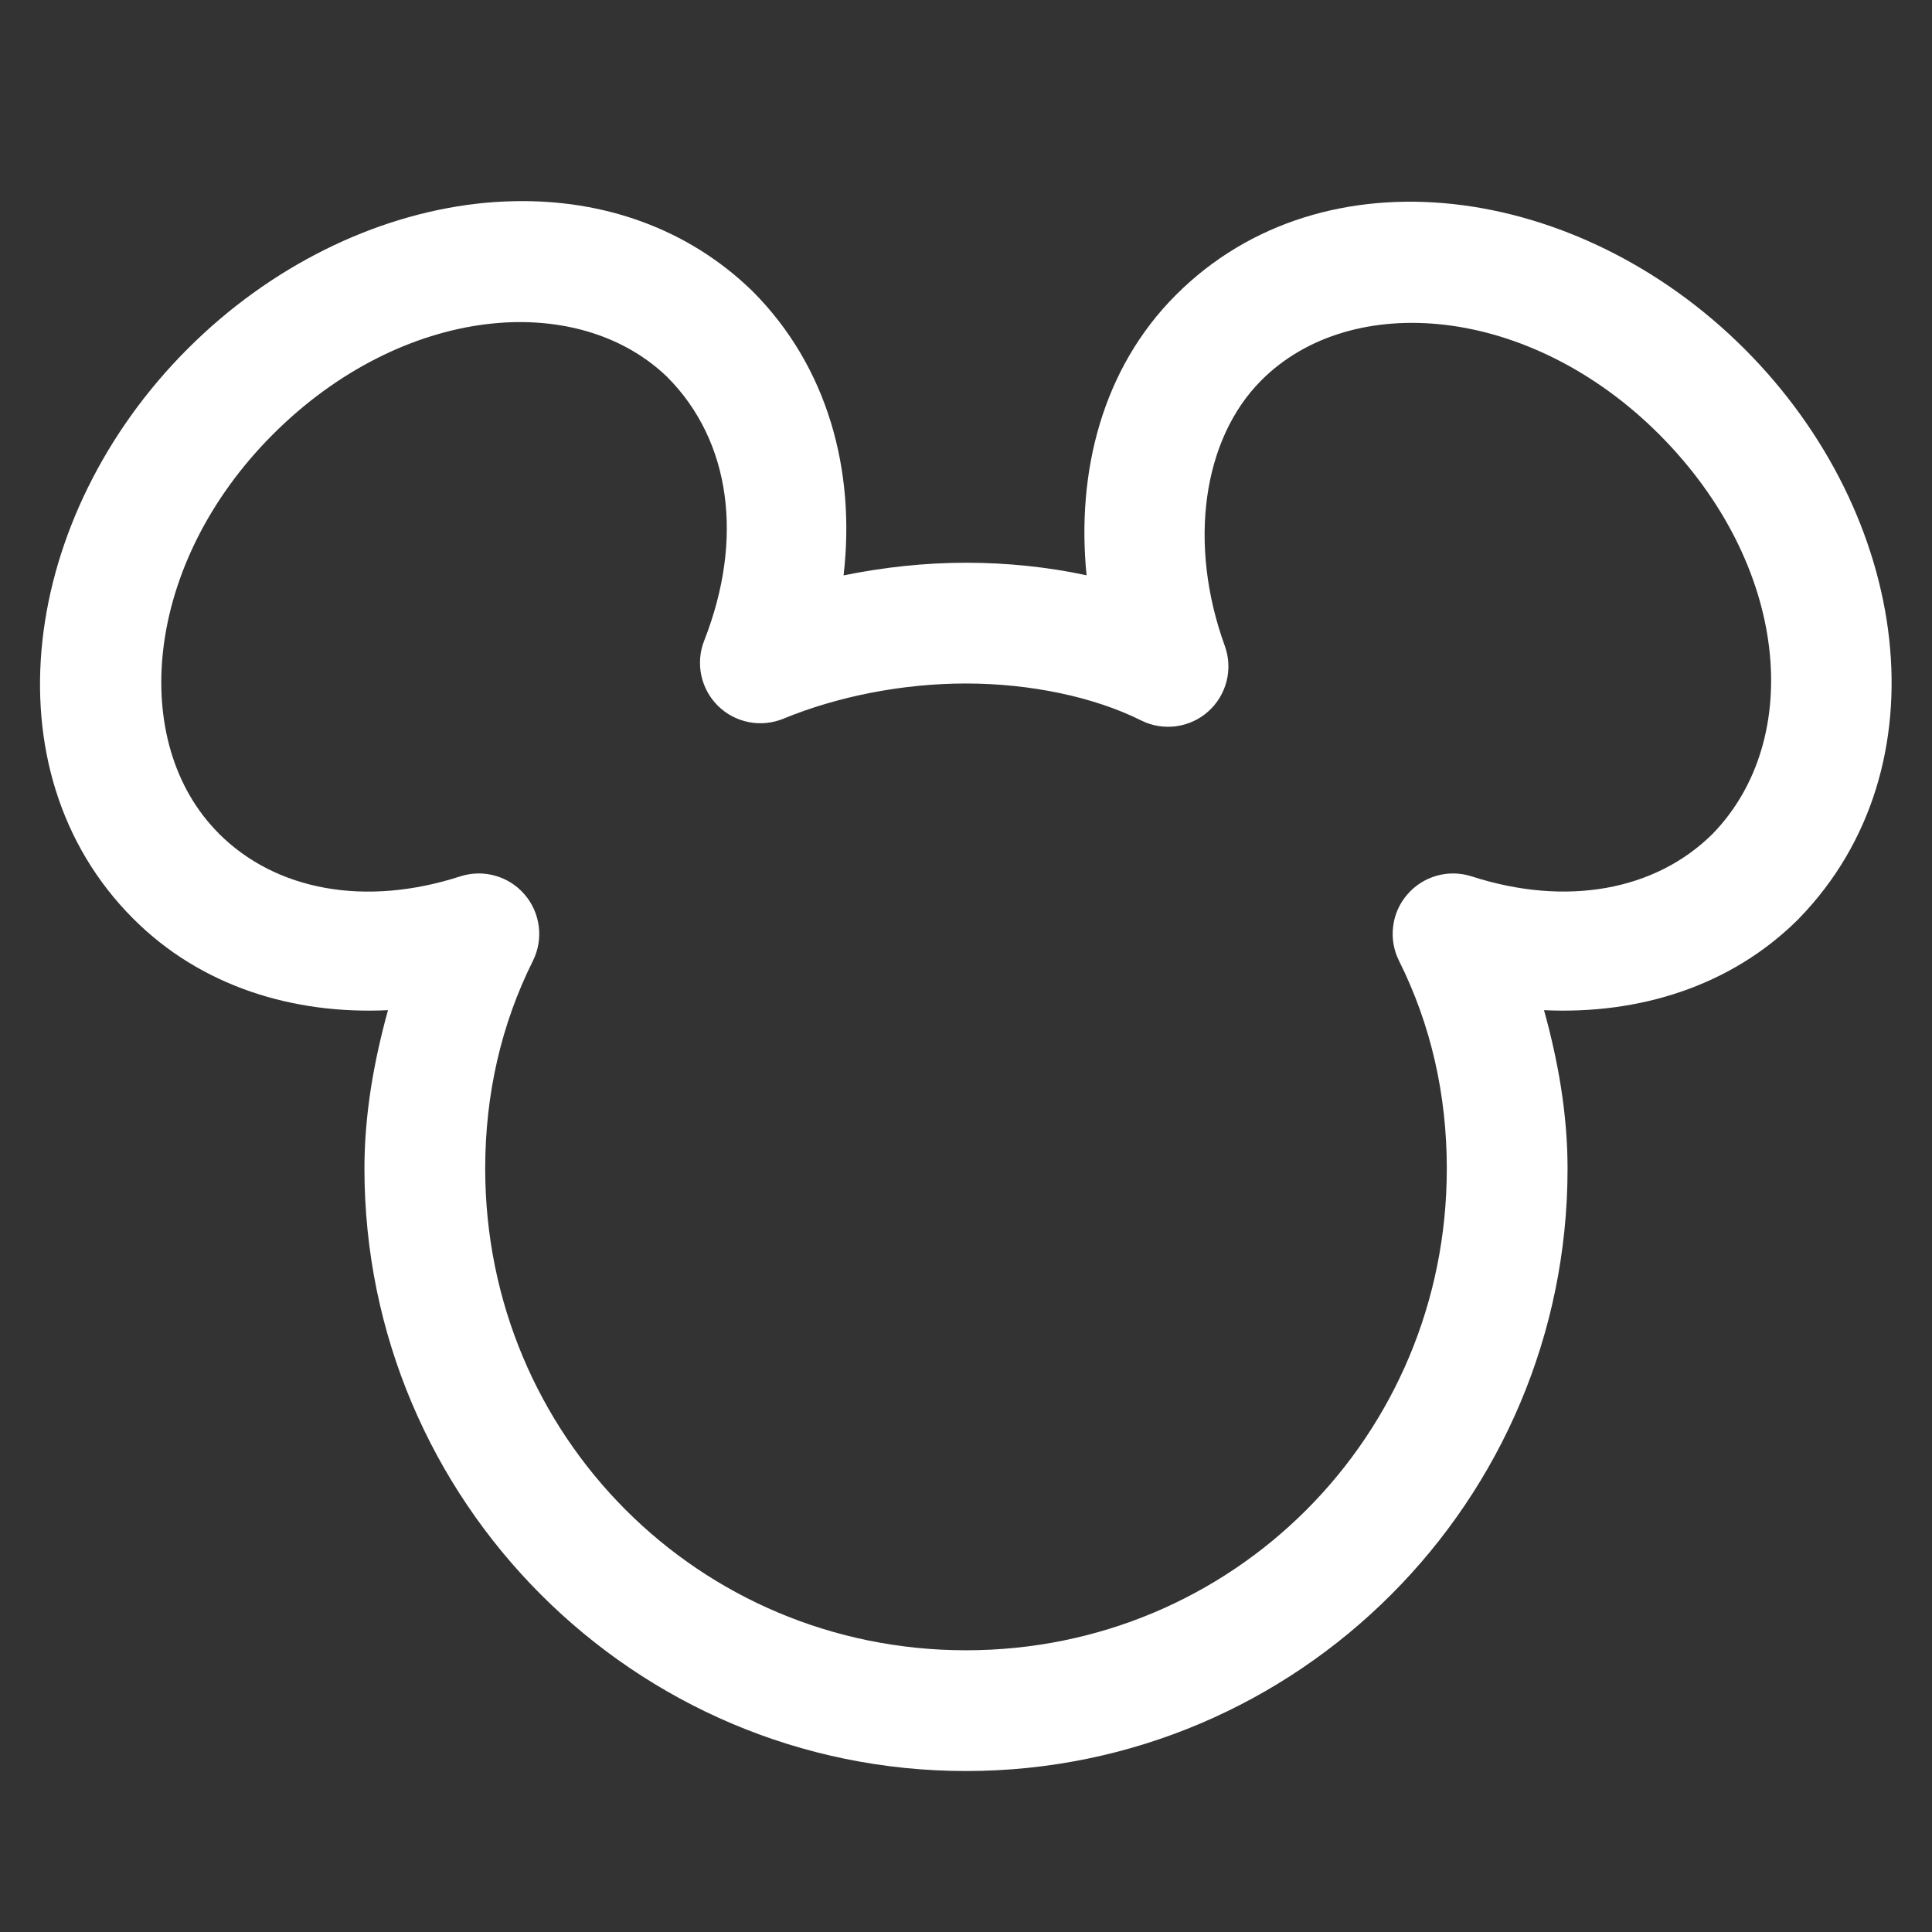 <svg width="22" height="22" viewBox="0 0 22 22" fill="none" xmlns="http://www.w3.org/2000/svg">
<rect x="0" y="0" width="22" height="22" fill="#333333" stroke="none"/>
<path d="M5.857 2.291C5.714 2.294 5.569 2.303 5.424 2.32C4.264 2.455 3.077 3.03 2.133 3.976C0.239 5.873 -0.168 8.774 1.517 10.461C2.288 11.234 3.341 11.554 4.418 11.503C4.257 12.088 4.15 12.688 4.15 13.308C4.151 17.092 7.22 20.167 11 20.167C14.781 20.167 17.85 17.092 17.85 13.308C17.85 12.688 17.744 12.088 17.582 11.503C18.659 11.554 19.712 11.234 20.484 10.461C20.486 10.459 20.488 10.456 20.49 10.454C22.157 8.735 21.758 5.869 19.868 3.976C17.974 2.08 15.074 1.672 13.389 3.36C12.554 4.196 12.255 5.371 12.373 6.551C11.926 6.455 11.463 6.408 11 6.408C10.527 6.408 10.059 6.46 9.606 6.552C9.744 5.364 9.429 4.178 8.57 3.317C8.567 3.315 8.565 3.313 8.563 3.31C7.825 2.595 6.864 2.27 5.857 2.291ZM5.826 3.669C6.519 3.648 7.151 3.861 7.599 4.294C8.323 5.022 8.473 6.14 8.018 7.297C7.969 7.422 7.958 7.559 7.986 7.691C8.014 7.823 8.08 7.944 8.176 8.038C8.272 8.133 8.394 8.197 8.527 8.223C8.659 8.249 8.796 8.235 8.921 8.184C9.529 7.933 10.27 7.783 11 7.783C11.73 7.783 12.459 7.936 12.993 8.203C13.116 8.265 13.254 8.288 13.391 8.27C13.527 8.252 13.655 8.194 13.758 8.102C13.86 8.011 13.933 7.891 13.967 7.758C14.001 7.624 13.994 7.484 13.947 7.355C13.526 6.194 13.694 5 14.363 4.331C15.389 3.302 17.42 3.471 18.895 4.948C20.372 6.429 20.548 8.414 19.505 9.492C18.851 10.144 17.833 10.327 16.757 9.979C16.628 9.938 16.49 9.935 16.36 9.972C16.229 10.009 16.113 10.083 16.025 10.186C15.936 10.288 15.88 10.415 15.864 10.549C15.847 10.683 15.87 10.82 15.931 10.941C16.293 11.666 16.475 12.461 16.475 13.308C16.475 16.353 14.04 18.792 11 18.792C7.961 18.792 5.526 16.353 5.525 13.308C5.525 12.461 5.707 11.665 6.069 10.94C6.129 10.819 6.152 10.683 6.135 10.549C6.118 10.414 6.062 10.288 5.974 10.186C5.886 10.083 5.77 10.009 5.639 9.972C5.509 9.935 5.371 9.938 5.242 9.979C4.165 10.328 3.144 10.145 2.49 9.49V9.489C1.463 8.461 1.631 6.425 3.106 4.948C3.845 4.208 4.714 3.796 5.525 3.693C5.626 3.681 5.727 3.672 5.826 3.669Z" fill="white"/>
</svg>
